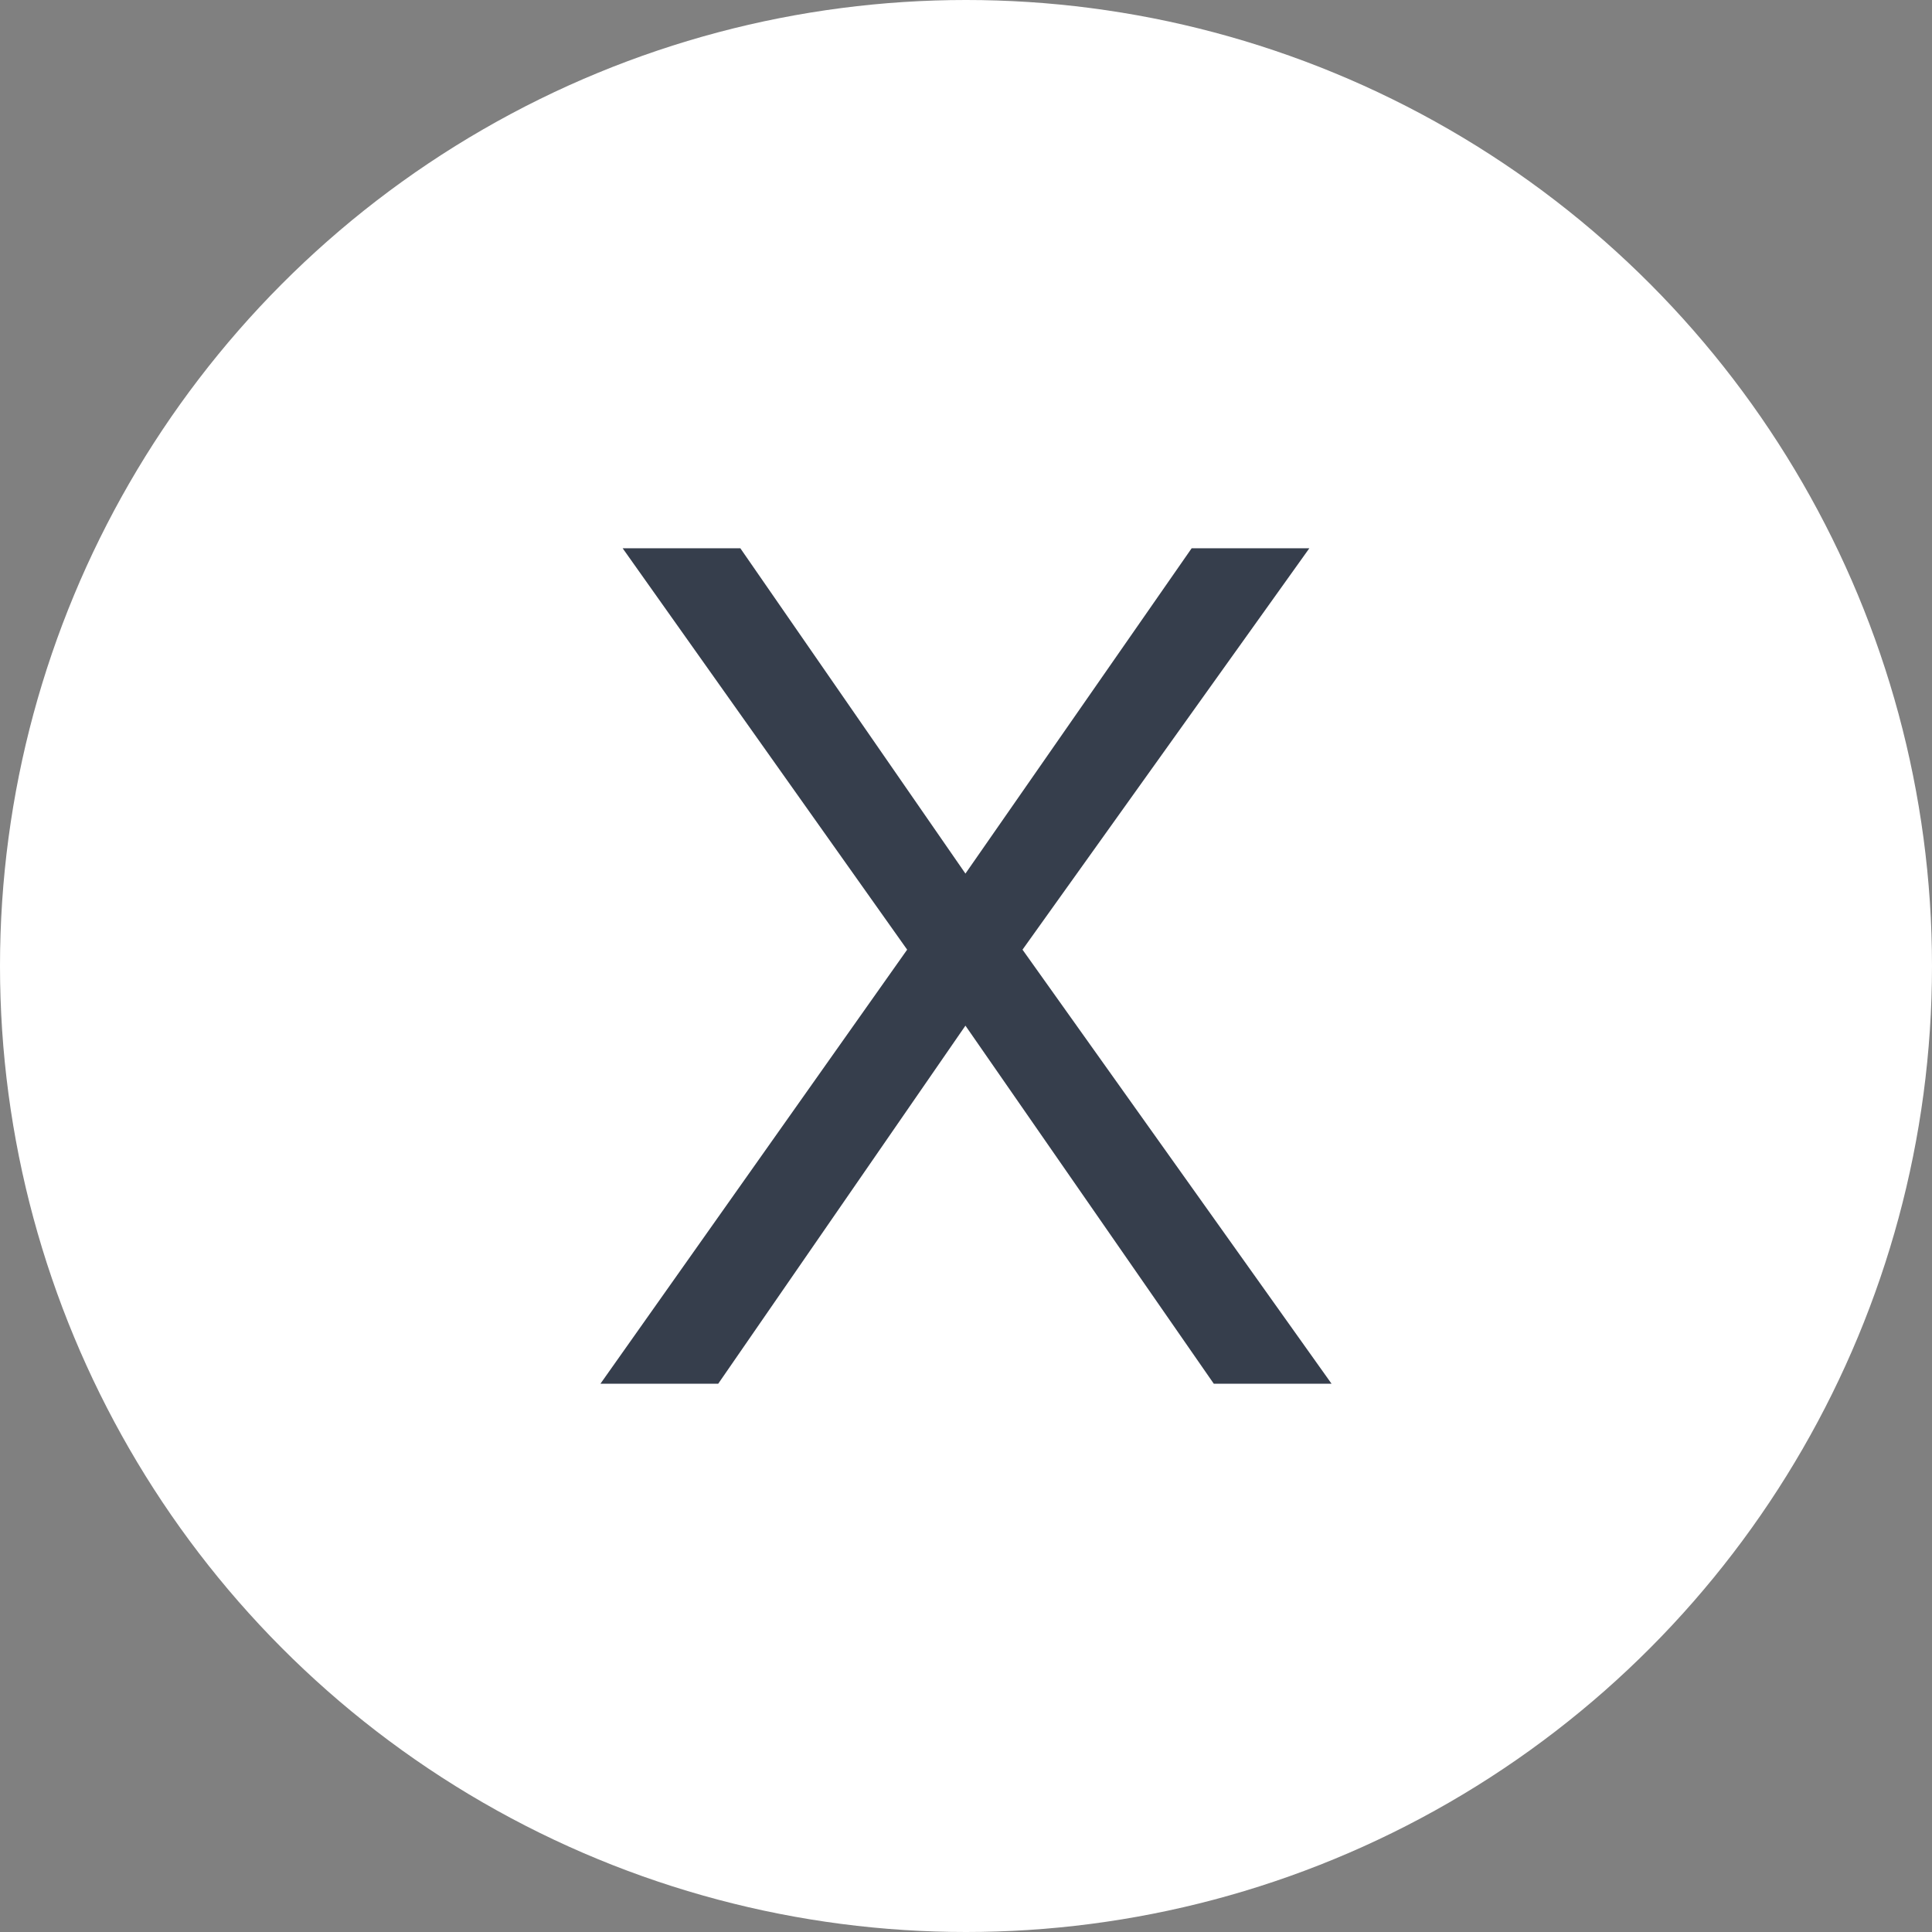 <?xml version="1.0" encoding="UTF-8"?>
<svg width="24px" height="24px" viewBox="0 0 24 24" version="1.1" xmlns="http://www.w3.org/2000/svg" xmlns:xlink="http://www.w3.org/1999/xlink">
    <rect x="0" y="0" width="24" height="24" fill="#808080" stroke="none"/>
    <!-- Generator: Sketch 64 (93537) - https://sketch.com -->
    <title>88-01</title>
    <desc>Created with Sketch.</desc>
    <g id="关于我们" stroke="none" stroke-width="1" fill="none" fill-rule="evenodd">
        <g id="92-MT4下载-调整" transform="translate(-878, -372)">
            <g id="编组-2">
                <g id="编组-6" transform="translate(748, 372)">
                    <g id="3-10" transform="translate(130, 0)">
                        <g id="编组">
                            <circle id="椭圆形" fill="#FFFFFF" cx="12" cy="12" r="12"></circle>
                            <polygon id="X" fill="#363E4C" fill-rule="nonzero" points="8.922 17.189 11.993 12.741 15.078 17.189 16.541 17.189 12.702 11.797 16.265 6.811 14.803 6.811 11.993 10.852 9.197 6.811 7.735 6.811 11.269 11.797 7.459 17.189"></polygon>
                        </g>
                    </g>
                </g>
            </g>
        </g>
    </g>
</svg>
